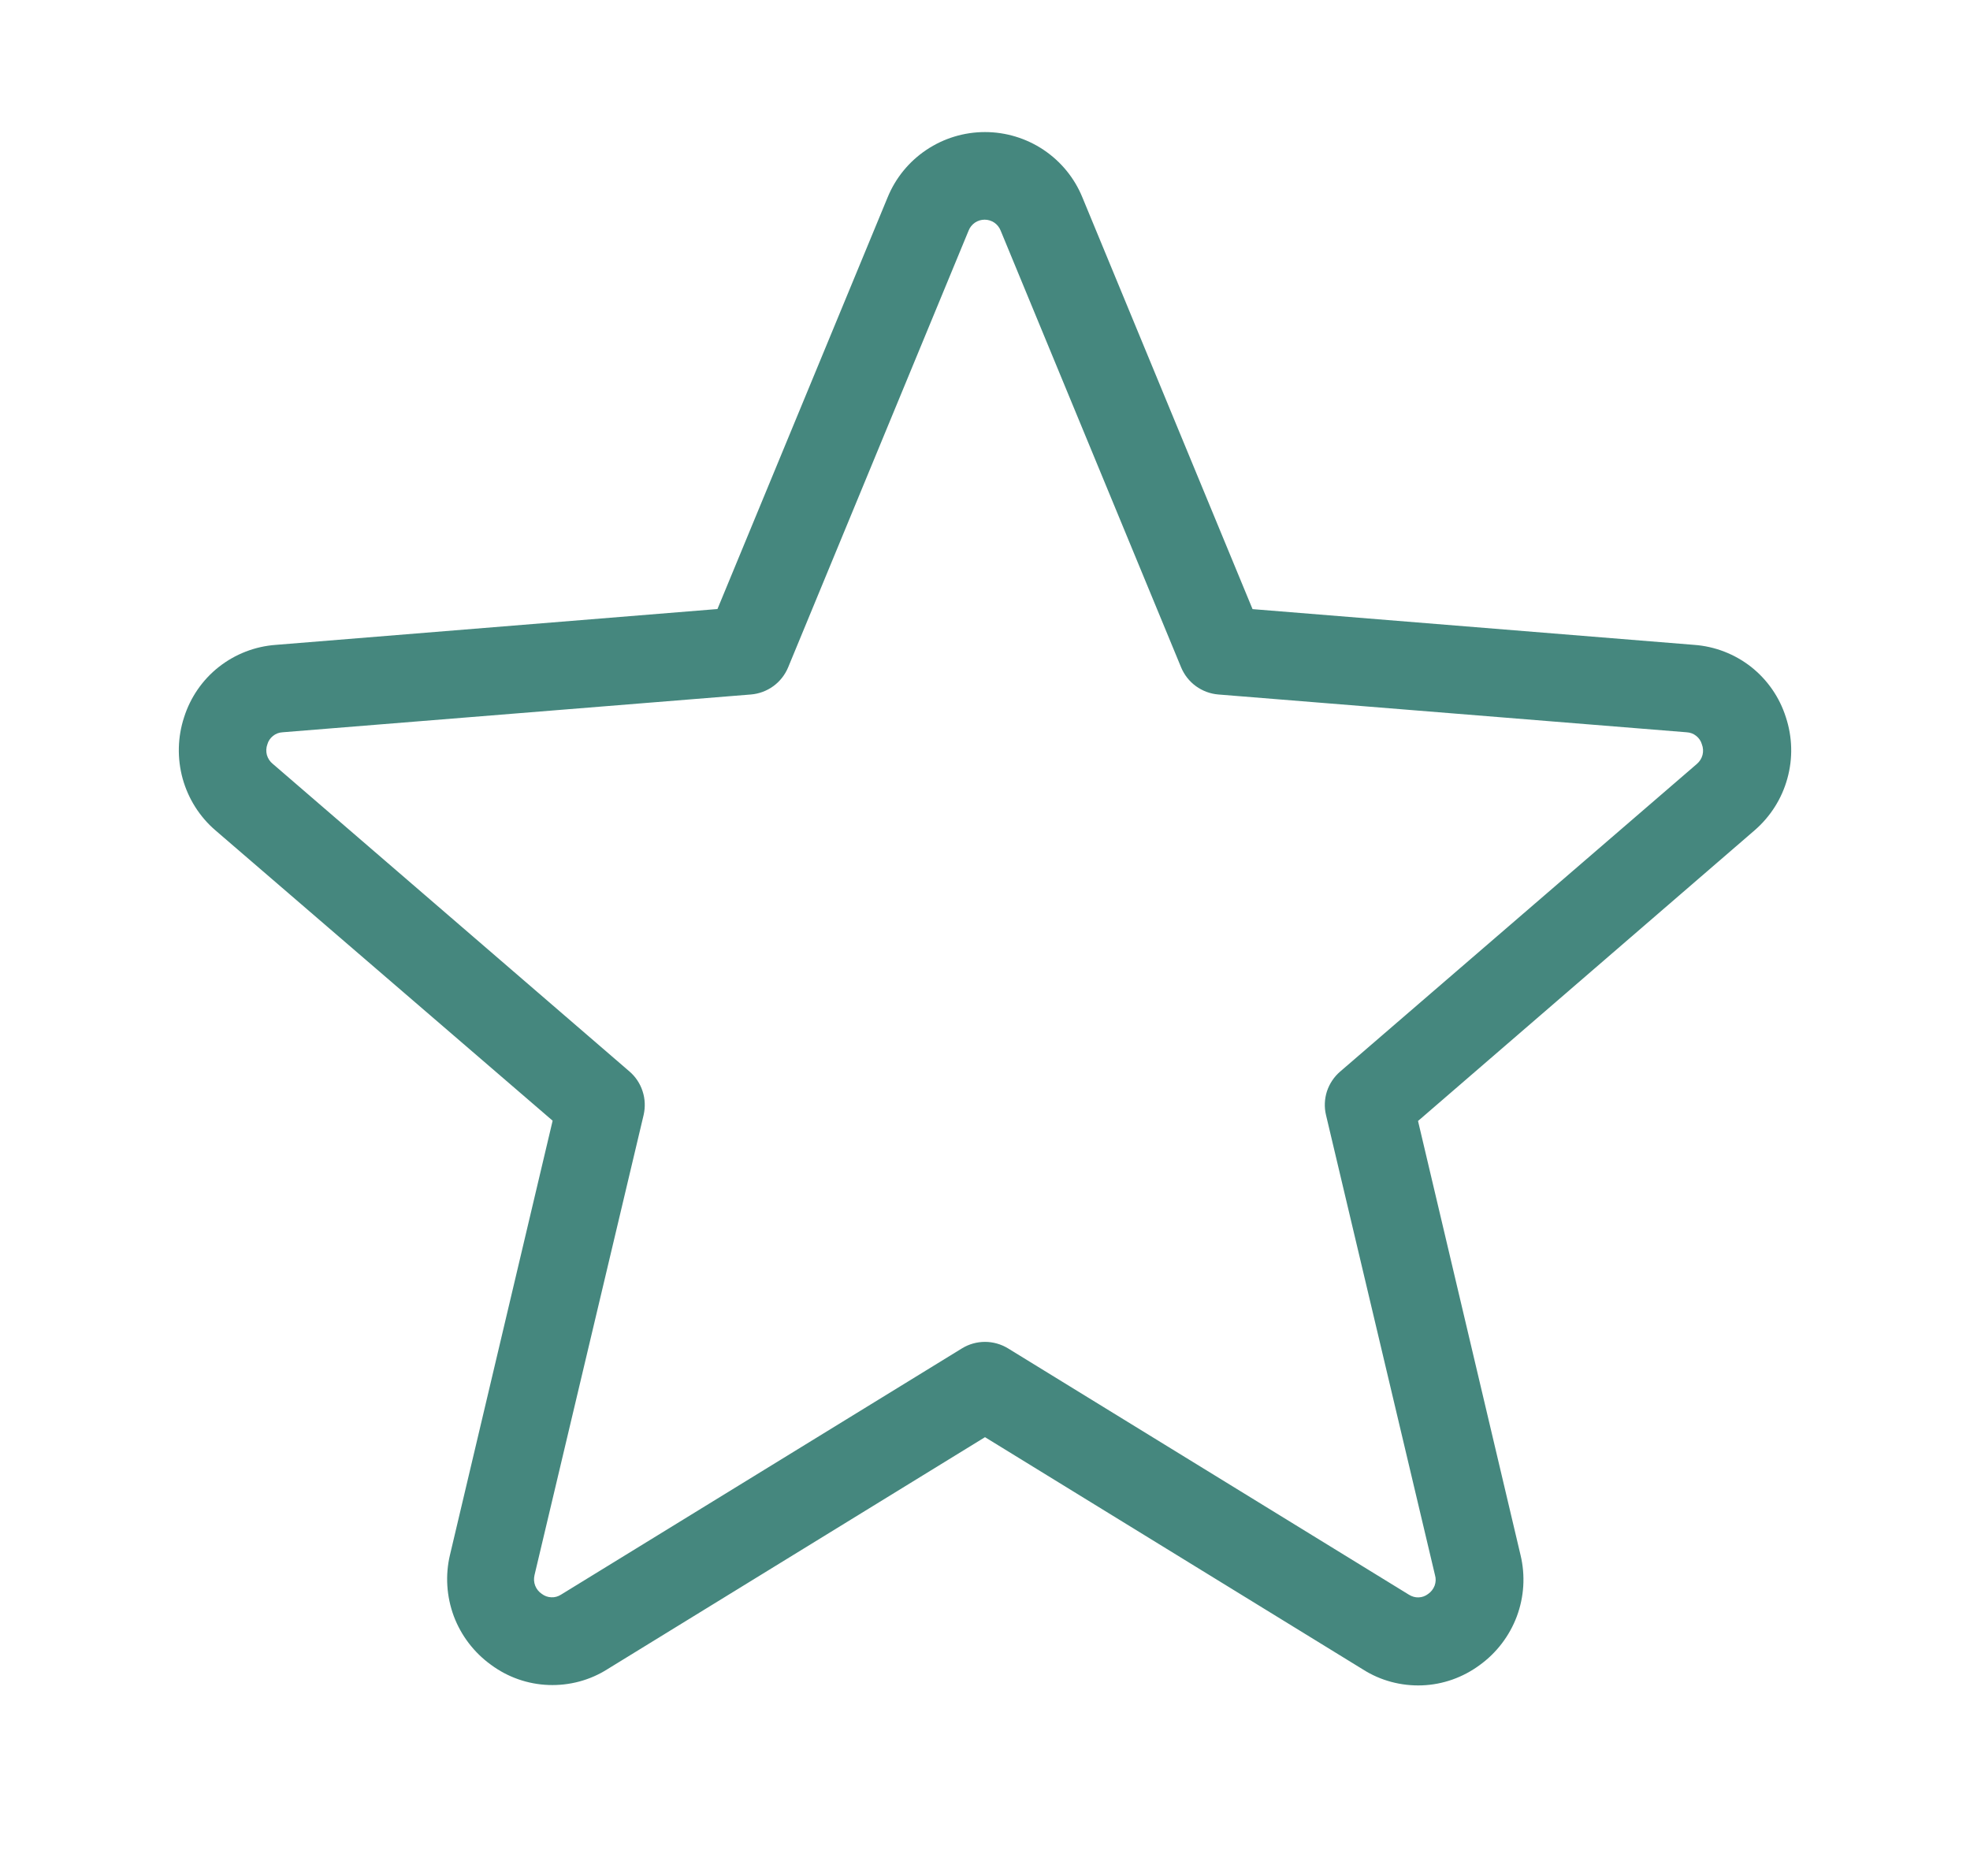 <svg width="21" height="20" viewBox="0 0 21 20" fill="none" xmlns="http://www.w3.org/2000/svg">
<path d="M19.037 7.646C18.97 7.434 18.841 7.248 18.667 7.11C18.492 6.973 18.281 6.891 18.059 6.875L13.352 6.494L11.538 2.104C11.454 1.898 11.31 1.722 11.125 1.598C10.94 1.474 10.722 1.408 10.5 1.408C10.277 1.408 10.06 1.474 9.875 1.598C9.69 1.722 9.546 1.898 9.462 2.104L7.648 6.493L2.941 6.875C2.719 6.891 2.507 6.973 2.332 7.111C2.158 7.248 2.029 7.436 1.962 7.648C1.893 7.859 1.888 8.086 1.947 8.301C2.007 8.516 2.128 8.708 2.297 8.853L5.891 11.948L4.797 16.576C4.745 16.793 4.76 17.02 4.837 17.229C4.915 17.437 5.053 17.618 5.233 17.748C5.412 17.881 5.626 17.956 5.848 17.964C6.07 17.972 6.289 17.914 6.476 17.795L10.5 15.322L14.53 17.799C14.717 17.918 14.937 17.976 15.158 17.968C15.38 17.96 15.594 17.884 15.773 17.752C15.953 17.622 16.091 17.441 16.169 17.233C16.247 17.024 16.261 16.797 16.209 16.58L15.116 11.951L18.703 8.853C18.872 8.707 18.994 8.515 19.053 8.3C19.113 8.085 19.107 7.858 19.037 7.646ZM18.089 8.144L14.285 11.425C14.22 11.481 14.172 11.554 14.145 11.635C14.119 11.717 14.115 11.804 14.135 11.887L15.297 16.793C15.308 16.83 15.306 16.869 15.293 16.905C15.279 16.941 15.255 16.972 15.223 16.994C15.194 17.016 15.159 17.029 15.123 17.03C15.087 17.032 15.051 17.021 15.02 17.002L10.745 14.375C10.671 14.33 10.586 14.306 10.5 14.306C10.413 14.306 10.328 14.33 10.255 14.375L5.98 17.001C5.949 17.021 5.913 17.031 5.877 17.029C5.84 17.028 5.805 17.015 5.776 16.993C5.744 16.972 5.719 16.941 5.705 16.905C5.691 16.869 5.689 16.83 5.698 16.792L6.861 11.887C6.88 11.803 6.877 11.716 6.85 11.634C6.824 11.553 6.776 11.48 6.711 11.424L2.907 8.143C2.877 8.119 2.856 8.086 2.845 8.049C2.835 8.011 2.837 7.972 2.85 7.936C2.86 7.9 2.881 7.869 2.91 7.846C2.939 7.822 2.975 7.809 3.012 7.807L8.005 7.404C8.091 7.397 8.174 7.366 8.244 7.315C8.313 7.265 8.368 7.195 8.401 7.116L10.325 2.459C10.338 2.425 10.362 2.395 10.392 2.374C10.423 2.353 10.459 2.342 10.496 2.342C10.533 2.342 10.569 2.353 10.6 2.374C10.63 2.395 10.654 2.425 10.667 2.459L12.591 7.116C12.624 7.195 12.679 7.265 12.748 7.315C12.818 7.366 12.901 7.397 12.987 7.404L17.98 7.807C18.017 7.809 18.053 7.822 18.082 7.846C18.111 7.869 18.132 7.9 18.142 7.936C18.156 7.972 18.158 8.011 18.149 8.048C18.139 8.086 18.118 8.119 18.089 8.144Z" fill="#45877E"/>
</svg>
